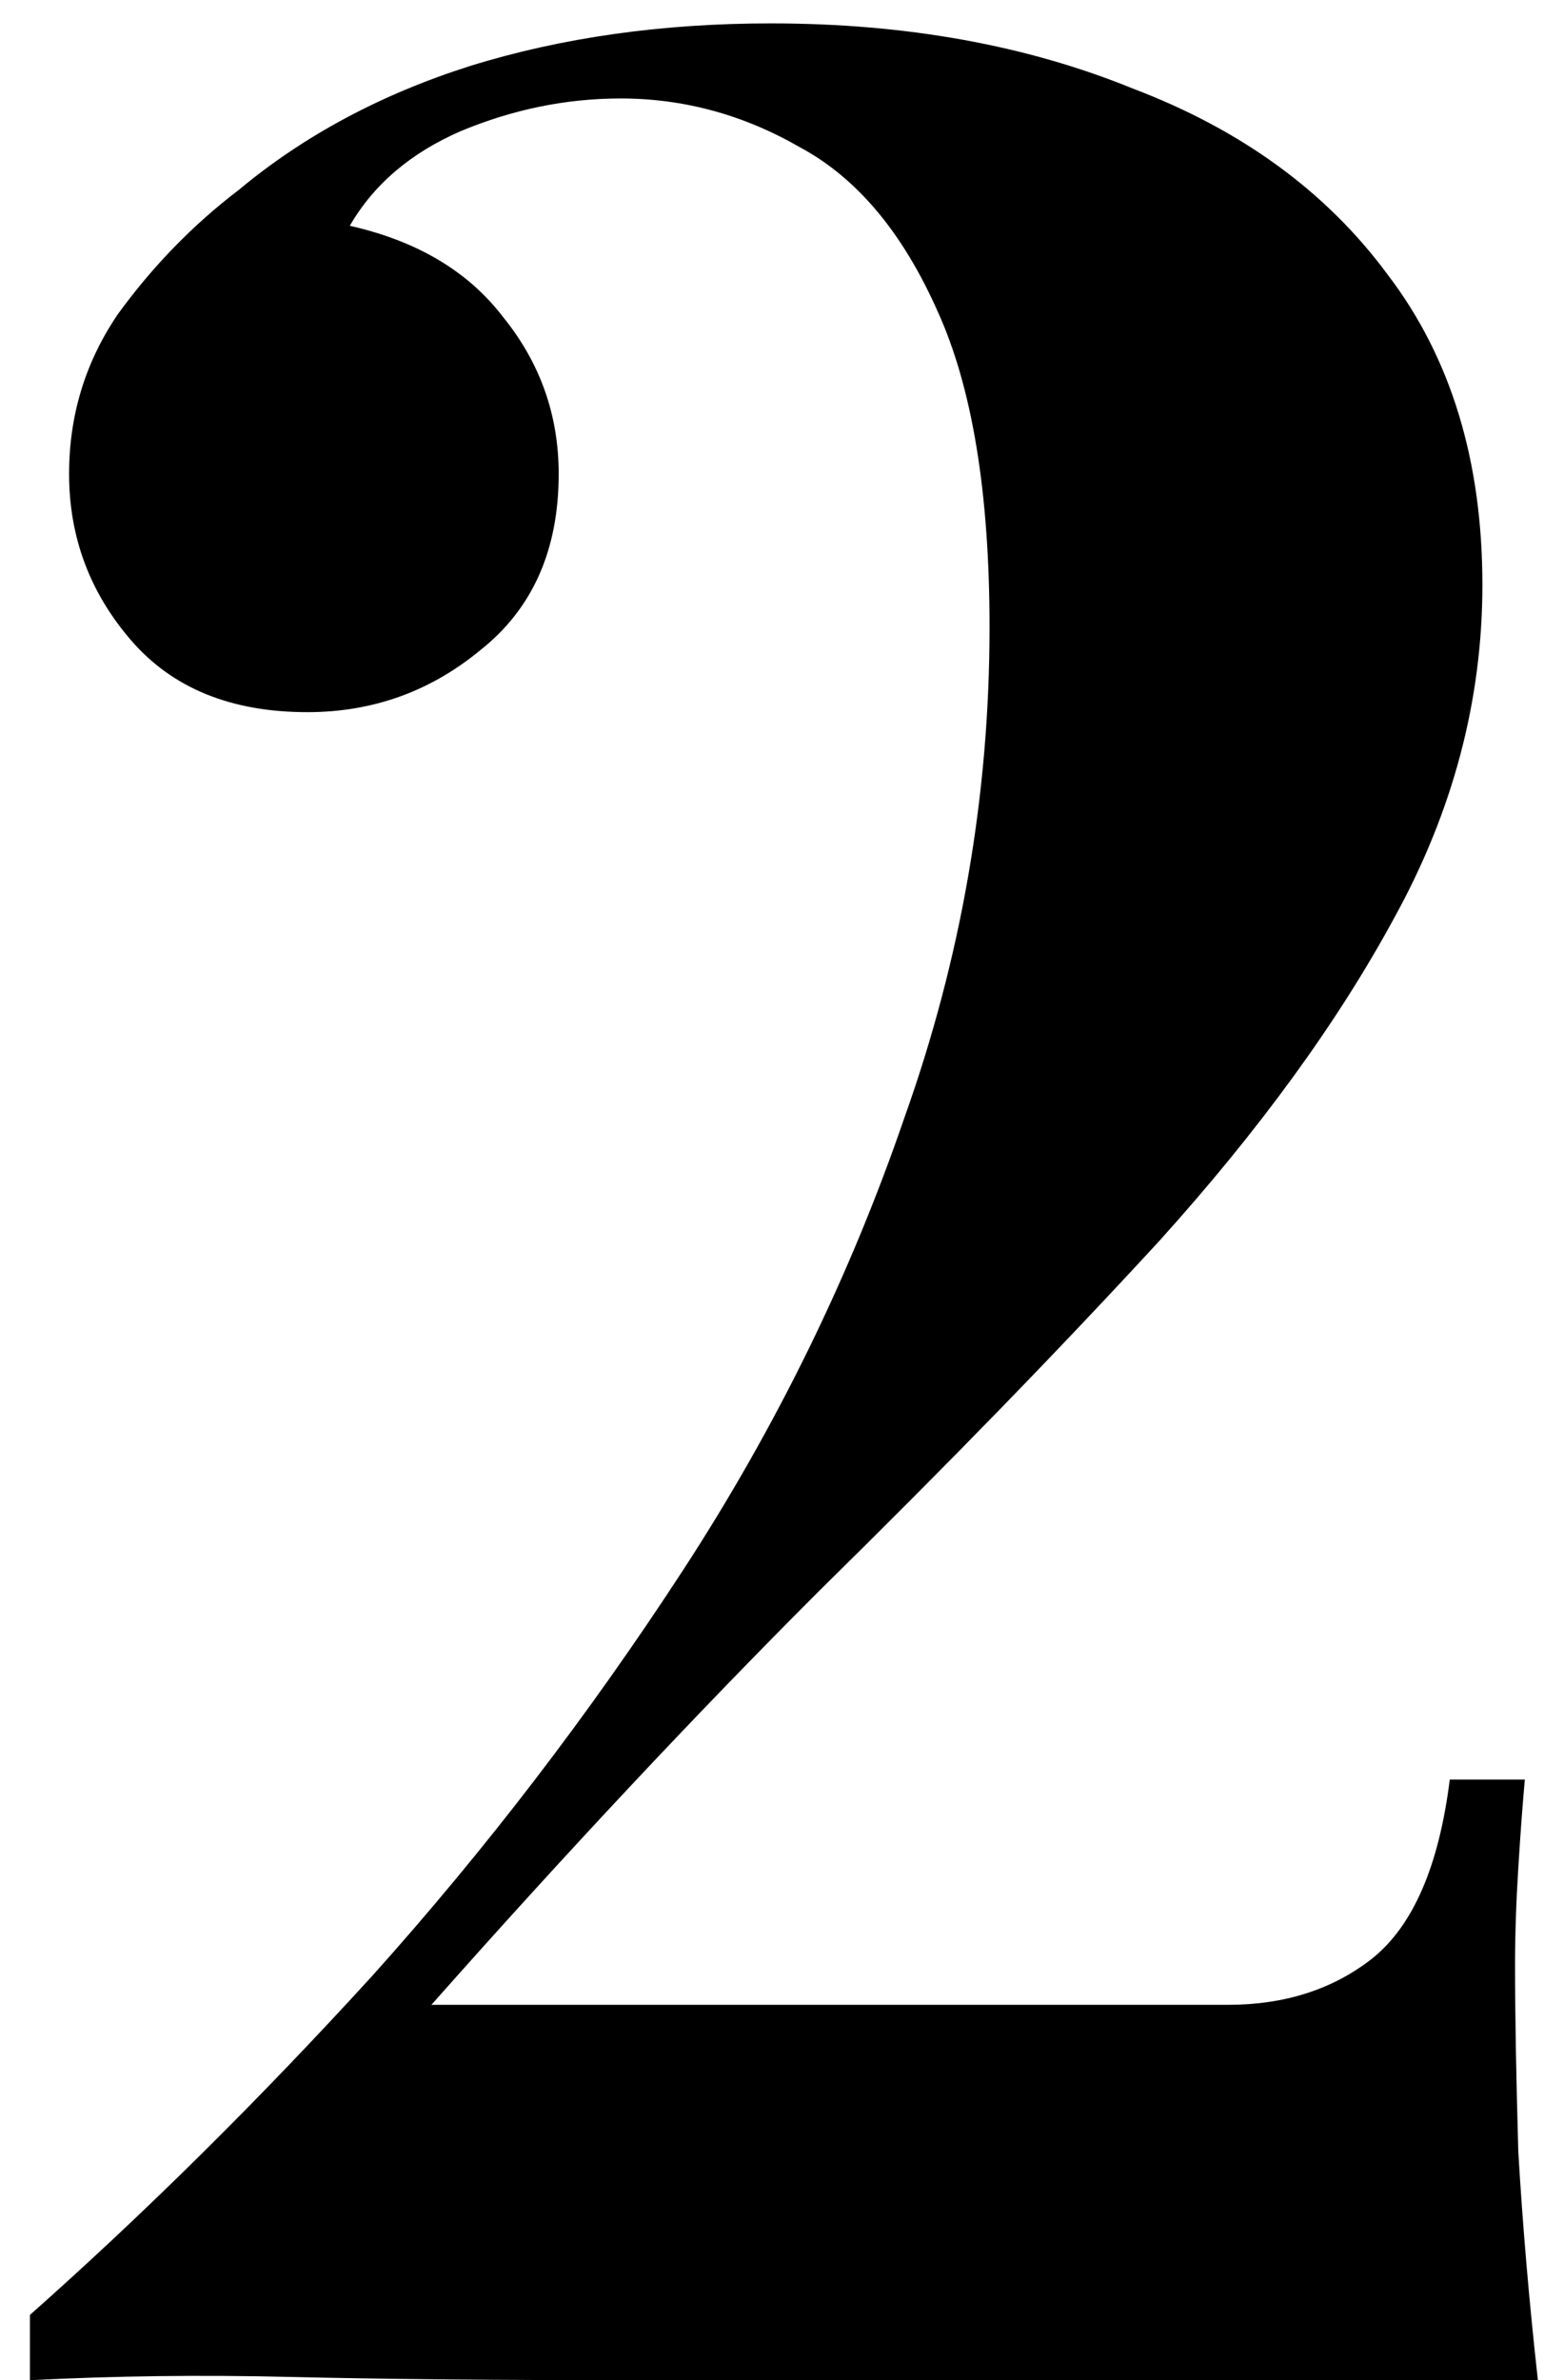 <?xml version="1.0" encoding="UTF-8"?> <svg xmlns="http://www.w3.org/2000/svg" width="23" height="35" viewBox="0 0 23 35" fill="none"> <path d="M11.336 0.344C13.32 0.344 15.096 0.664 16.664 1.304C18.264 1.912 19.512 2.824 20.408 4.04C21.336 5.256 21.8 6.776 21.8 8.6C21.8 10.296 21.368 11.928 20.504 13.496C19.672 15.032 18.52 16.616 17.048 18.248C15.576 19.848 13.912 21.56 12.056 23.384C10.232 25.208 8.328 27.24 6.344 29.48H18.056C18.888 29.48 19.592 29.256 20.168 28.808C20.776 28.328 21.16 27.448 21.32 26.168H22.424C22.392 26.52 22.36 26.952 22.328 27.464C22.296 27.976 22.28 28.456 22.28 28.904C22.28 29.608 22.296 30.52 22.328 31.64C22.392 32.728 22.488 33.848 22.616 35H9.416C7.304 35 5.592 34.984 4.28 34.952C2.968 34.92 1.688 34.936 0.44 35V34.04C2.136 32.536 3.816 30.872 5.48 29.048C7.144 27.192 8.664 25.208 10.04 23.096C11.416 20.984 12.504 18.76 13.304 16.424C14.136 14.088 14.552 11.688 14.552 9.224C14.552 7.24 14.296 5.688 13.784 4.568C13.272 3.416 12.6 2.616 11.768 2.168C10.936 1.688 10.056 1.448 9.128 1.448C8.328 1.448 7.544 1.608 6.776 1.928C6.04 2.248 5.496 2.712 5.144 3.32C6.136 3.544 6.888 3.992 7.4 4.664C7.944 5.336 8.216 6.104 8.216 6.968C8.216 8.088 7.832 8.952 7.064 9.56C6.328 10.168 5.48 10.472 4.52 10.472C3.4 10.472 2.536 10.12 1.928 9.416C1.32 8.712 1.016 7.896 1.016 6.968C1.016 6.104 1.256 5.32 1.736 4.616C2.248 3.912 2.84 3.304 3.512 2.792C4.472 1.992 5.608 1.384 6.92 0.968C8.264 0.552 9.736 0.344 11.336 0.344Z" fill="black"></path> </svg> 